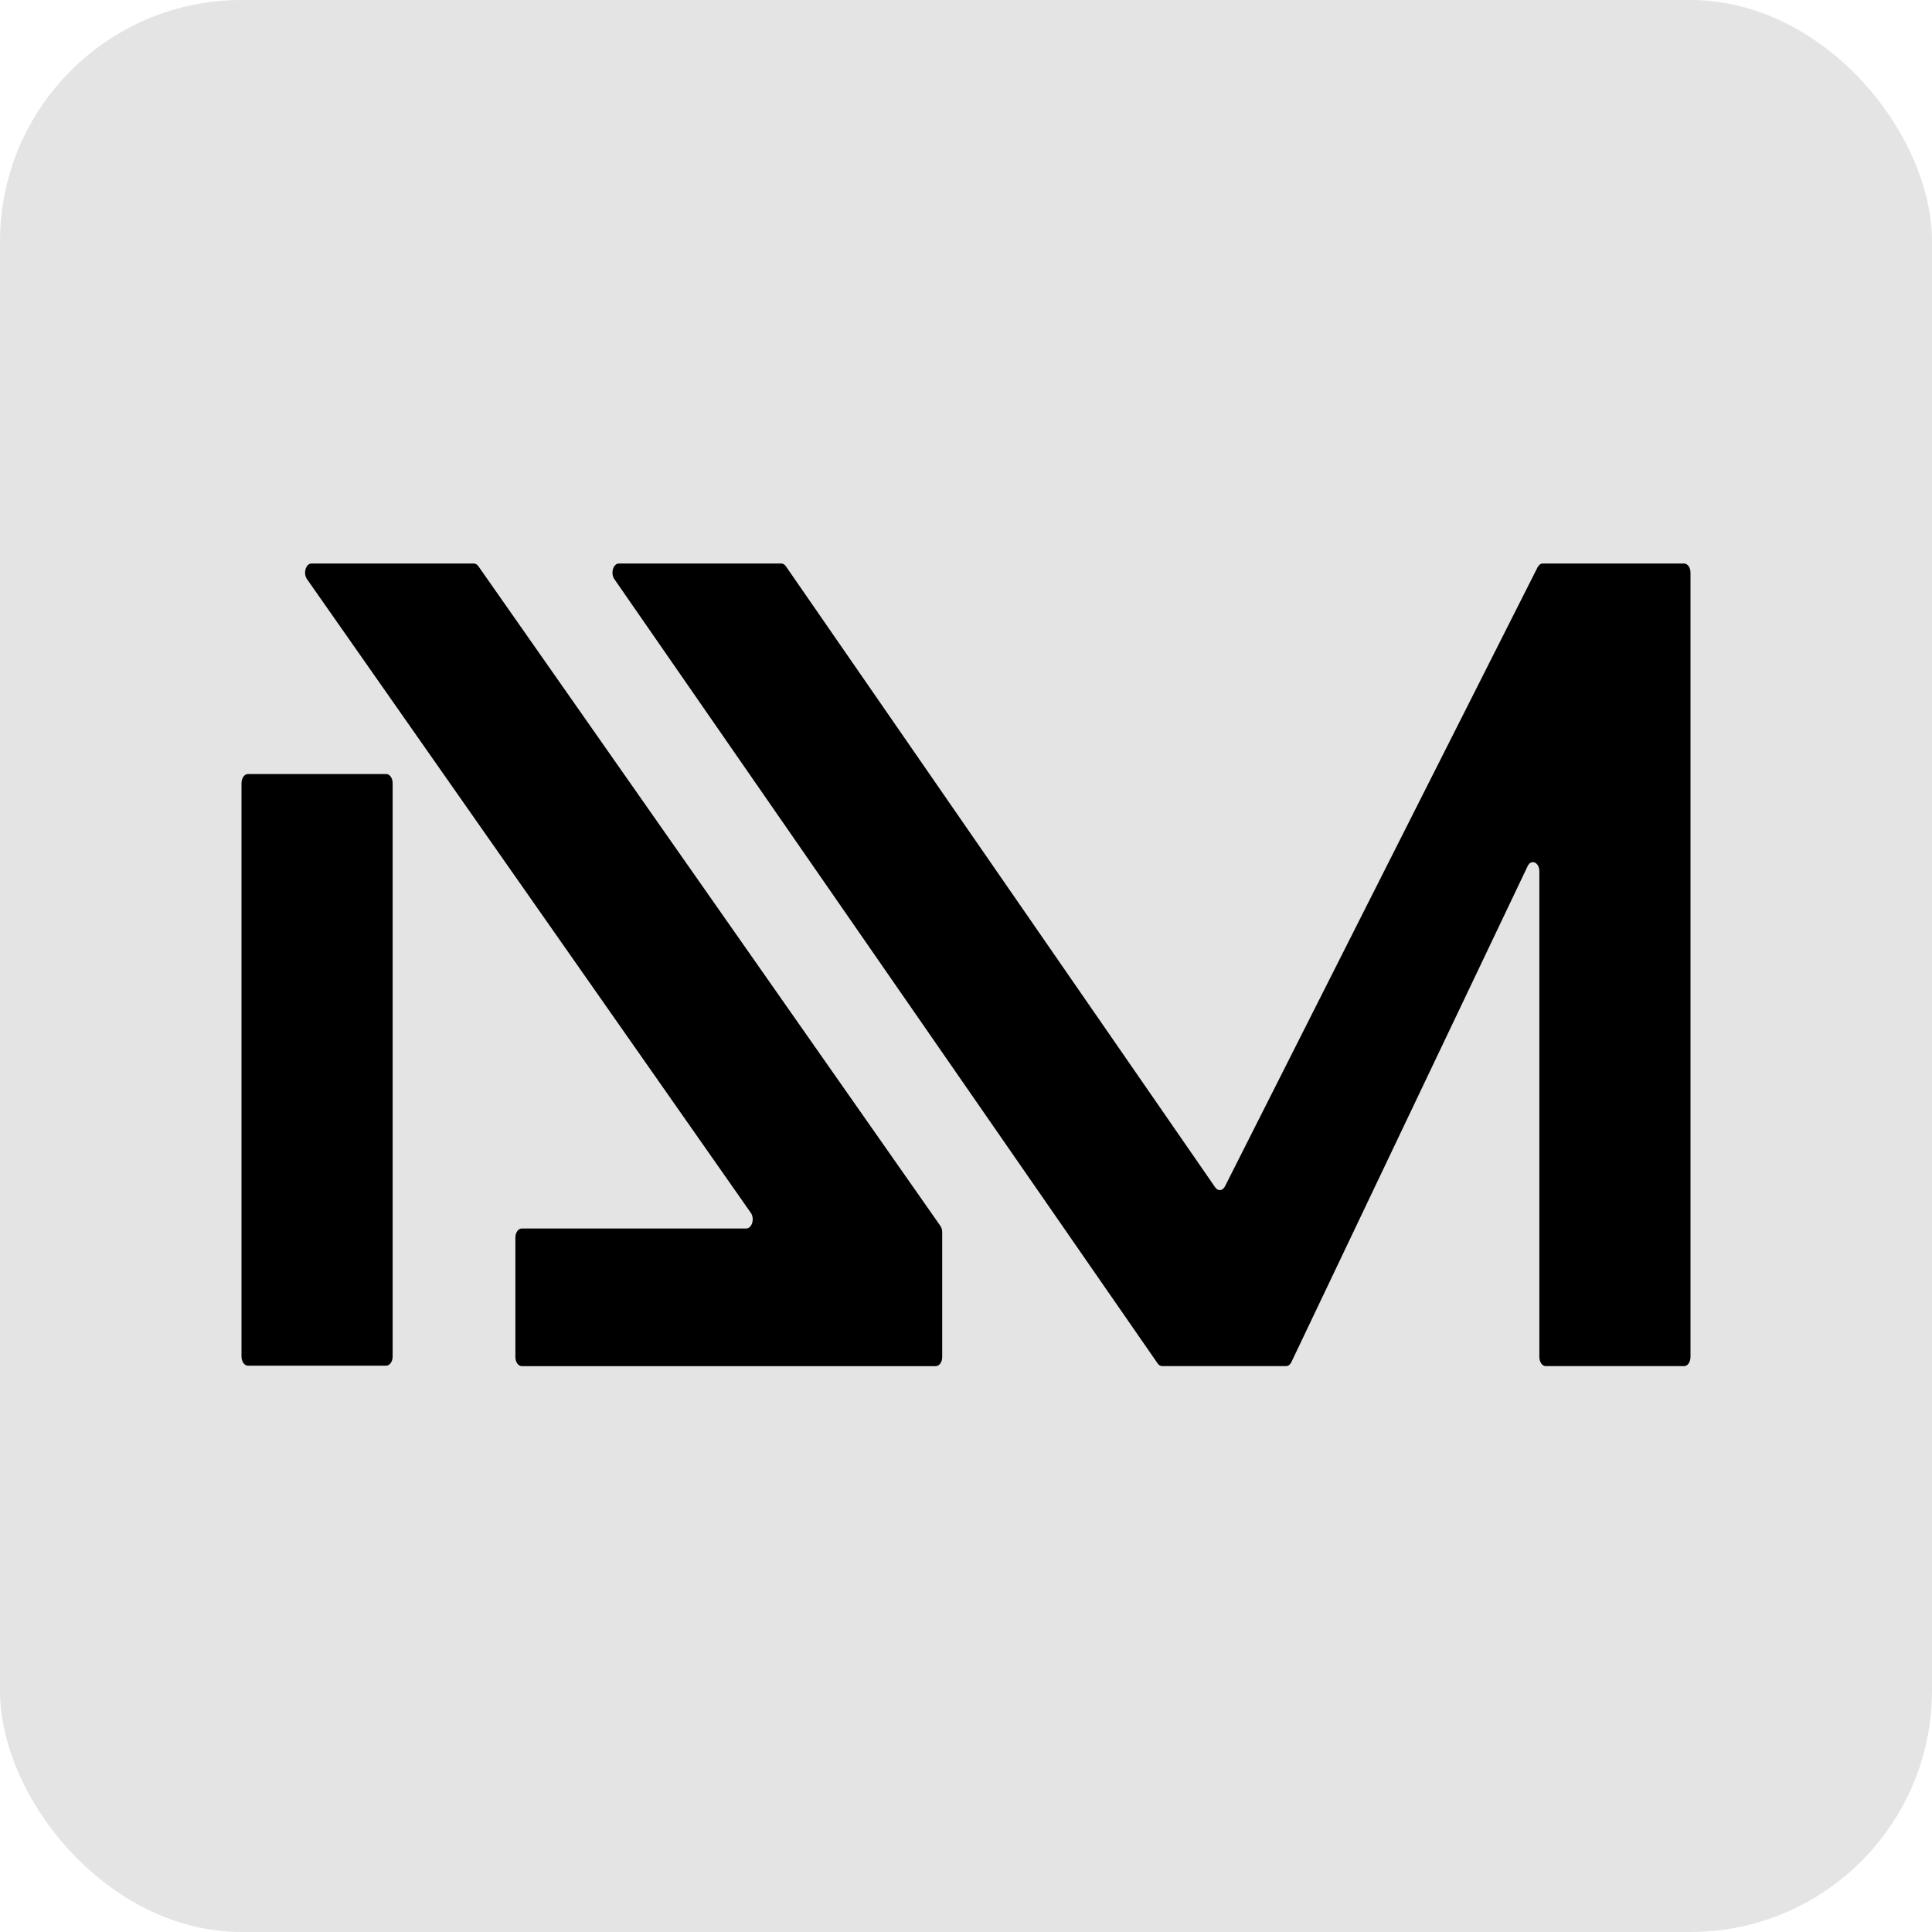 <svg width="120" height="120" viewBox="0 0 120 120" fill="none" xmlns="http://www.w3.org/2000/svg">
<rect width="120" height="120" rx="15" fill="#E4E4E4"/>
<path d="M15.398 84.824H23.99C24.21 84.824 24.388 84.569 24.388 84.255V48.645C24.388 48.331 24.21 48.077 23.99 48.077H15.398C15.178 48.077 15 48.331 15 48.645V84.255C15 84.569 15.178 84.824 15.398 84.824Z" fill="black"/>
<path d="M19.067 35.971L46.635 75.332C46.885 75.691 46.708 76.303 46.353 76.303H32.409C32.189 76.303 32.011 76.558 32.011 76.872V84.284C32.011 84.598 32.189 84.853 32.409 84.853H58.124C58.344 84.853 58.522 84.598 58.522 84.284V76.539C58.522 76.388 58.48 76.244 58.405 76.137L29.711 35.167C29.636 35.06 29.535 35 29.429 35H19.349C18.994 35 18.816 35.613 19.067 35.971Z" fill="black"/>
<path d="M95.501 35.236L76.086 73.684C75.942 73.97 75.653 74.001 75.48 73.751L48.81 35.169C48.735 35.061 48.633 35 48.526 35H38.441C38.087 35 37.909 35.61 38.158 35.969L71.902 84.683C71.977 84.791 72.079 84.852 72.185 84.852H79.88C80.012 84.852 80.135 84.759 80.21 84.603L94.884 53.799C95.104 53.336 95.612 53.559 95.612 54.119V84.283C95.612 84.597 95.79 84.852 96.01 84.852H104.602C104.822 84.852 105 84.597 105 84.283V35.569C105 35.255 104.822 35 104.602 35H95.824C95.696 35 95.576 35.088 95.501 35.236Z" fill="black"/>
</svg>

